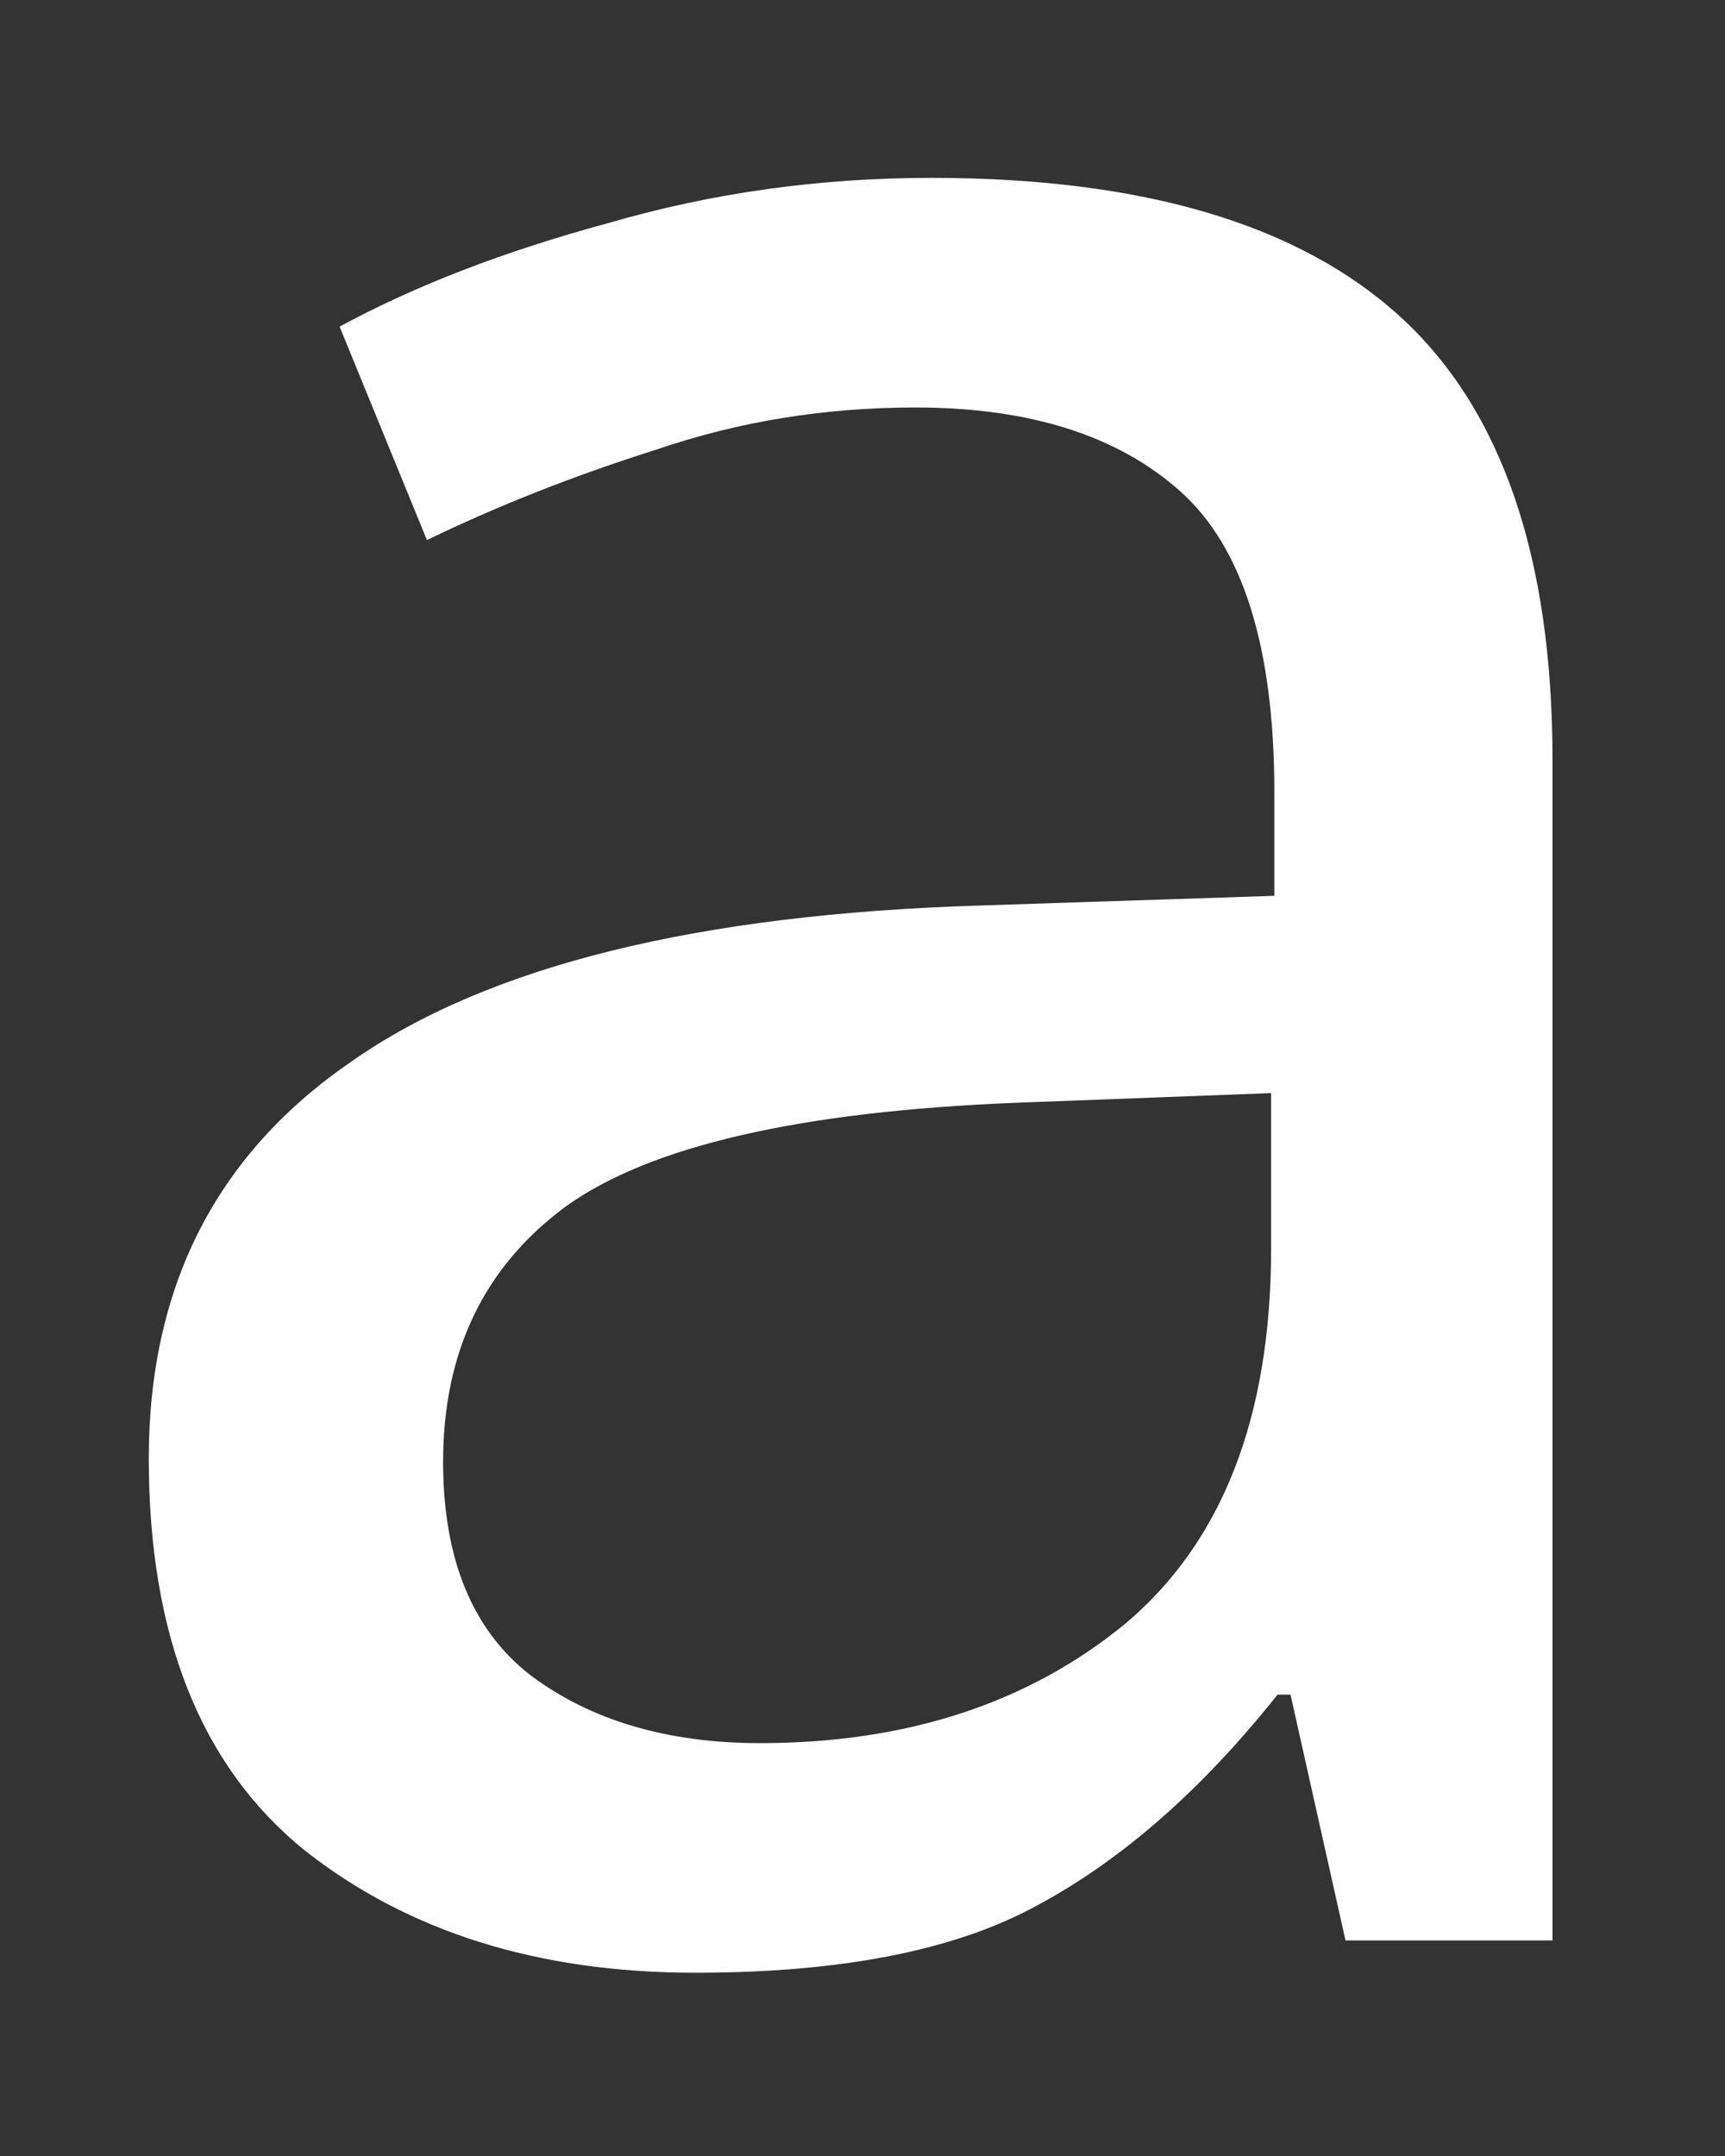 <?xml version="1.0" encoding="UTF-8"?> <svg xmlns="http://www.w3.org/2000/svg" width="8" height="10" viewBox="0 0 8 10" fill="none"><rect x="0" y="0" width="8" height="10" fill="#333333" stroke="none"/> <path d="M4.32 0.825C5.3 0.825 6.025 1.04 6.495 1.47C6.965 1.9 7.2 2.585 7.2 3.525V9H6.24L5.985 7.86H5.925C5.575 8.3 5.205 8.625 4.815 8.835C4.435 9.045 3.905 9.15 3.225 9.15C2.495 9.15 1.89 8.96 1.41 8.58C0.93 8.19 0.69 7.585 0.69 6.765C0.69 5.965 1.005 5.35 1.635 4.92C2.265 4.48 3.235 4.24 4.545 4.2L5.91 4.155V3.675C5.91 3.005 5.765 2.54 5.475 2.28C5.185 2.02 4.775 1.89 4.245 1.89C3.825 1.89 3.425 1.955 3.045 2.085C2.665 2.205 2.31 2.345 1.98 2.505L1.575 1.515C1.925 1.325 2.34 1.165 2.82 1.035C3.3 0.895 3.8 0.825 4.32 0.825ZM5.895 5.07L4.71 5.115C3.71 5.155 3.015 5.315 2.625 5.595C2.245 5.875 2.055 6.27 2.055 6.78C2.055 7.23 2.19 7.56 2.46 7.77C2.74 7.98 3.095 8.085 3.525 8.085C4.205 8.085 4.77 7.9 5.22 7.53C5.67 7.15 5.895 6.57 5.895 5.79V5.07Z" fill="white"></path> </svg> 